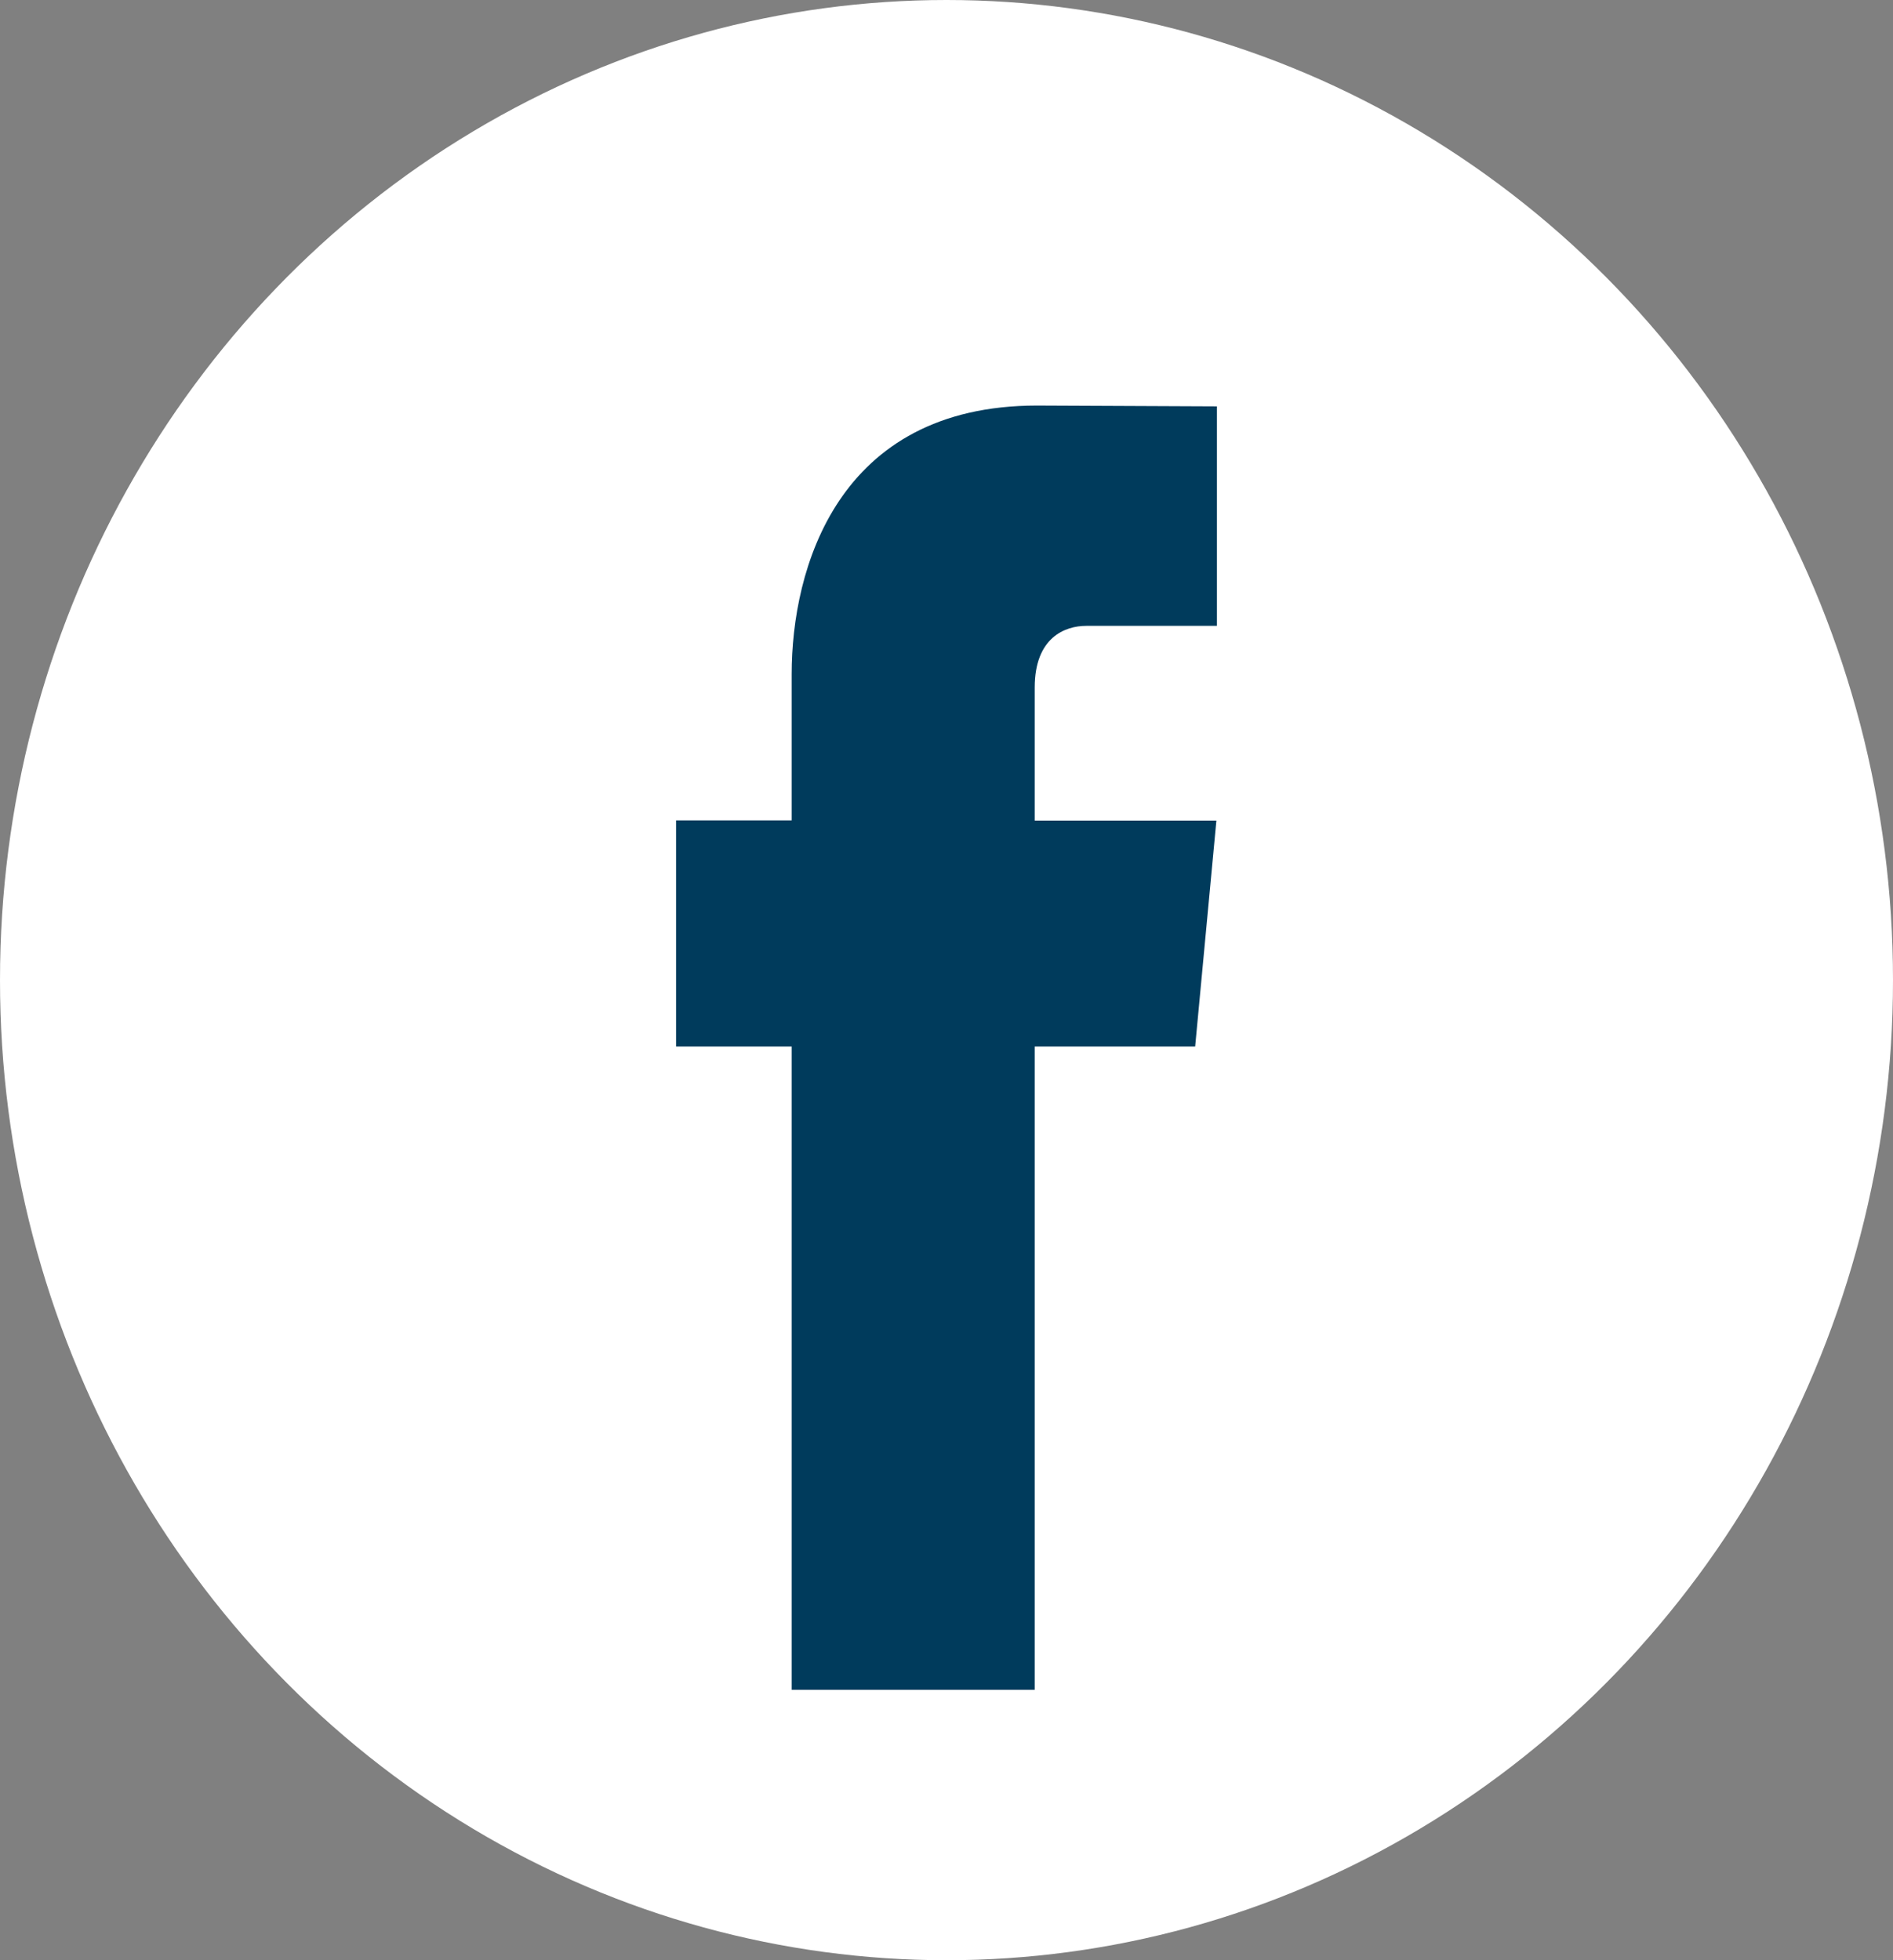 <?xml version="1.0" encoding="UTF-8"?>
<svg width="28px" height="29px" viewBox="0 0 28 29" version="1.1" xmlns="http://www.w3.org/2000/svg" xmlns:xlink="http://www.w3.org/1999/xlink">
    <rect x="0" y="0" width="28" height="29" fill="#808080" stroke="none"/>
    <!-- Generator: Sketch 57.1 (83088) - https://sketch.com -->
    <title>004-facebook</title>
    <desc>Created with Sketch.</desc>
    <g id="Page-1" stroke="none" stroke-width="1" fill="none" fill-rule="evenodd">
        <g id="SumnerOne---TYP" transform="translate(-139, -1172)" fill-rule="nonzero">
            <g id="004-facebook" transform="translate(139, 1172)">
                <ellipse id="Oval" fill="#FFFFFF" cx="14" cy="14.5" rx="14" ry="14.5"></ellipse>
                <path d="M17.678,15.482 L15.305,15.482 L15.305,25 L11.71,25 L11.71,15.482 L10,15.482 L10,12.137 L11.71,12.137 L11.71,9.972 C11.71,8.424 12.381,6 15.337,6 L18,6.012 L18,9.259 L16.068,9.259 C15.751,9.259 15.305,9.433 15.305,10.171 L15.305,12.14 L17.992,12.14 L17.678,15.482 Z" id="Path" fill="#003B5C"></path>
            </g>
        </g>
    </g>
</svg>